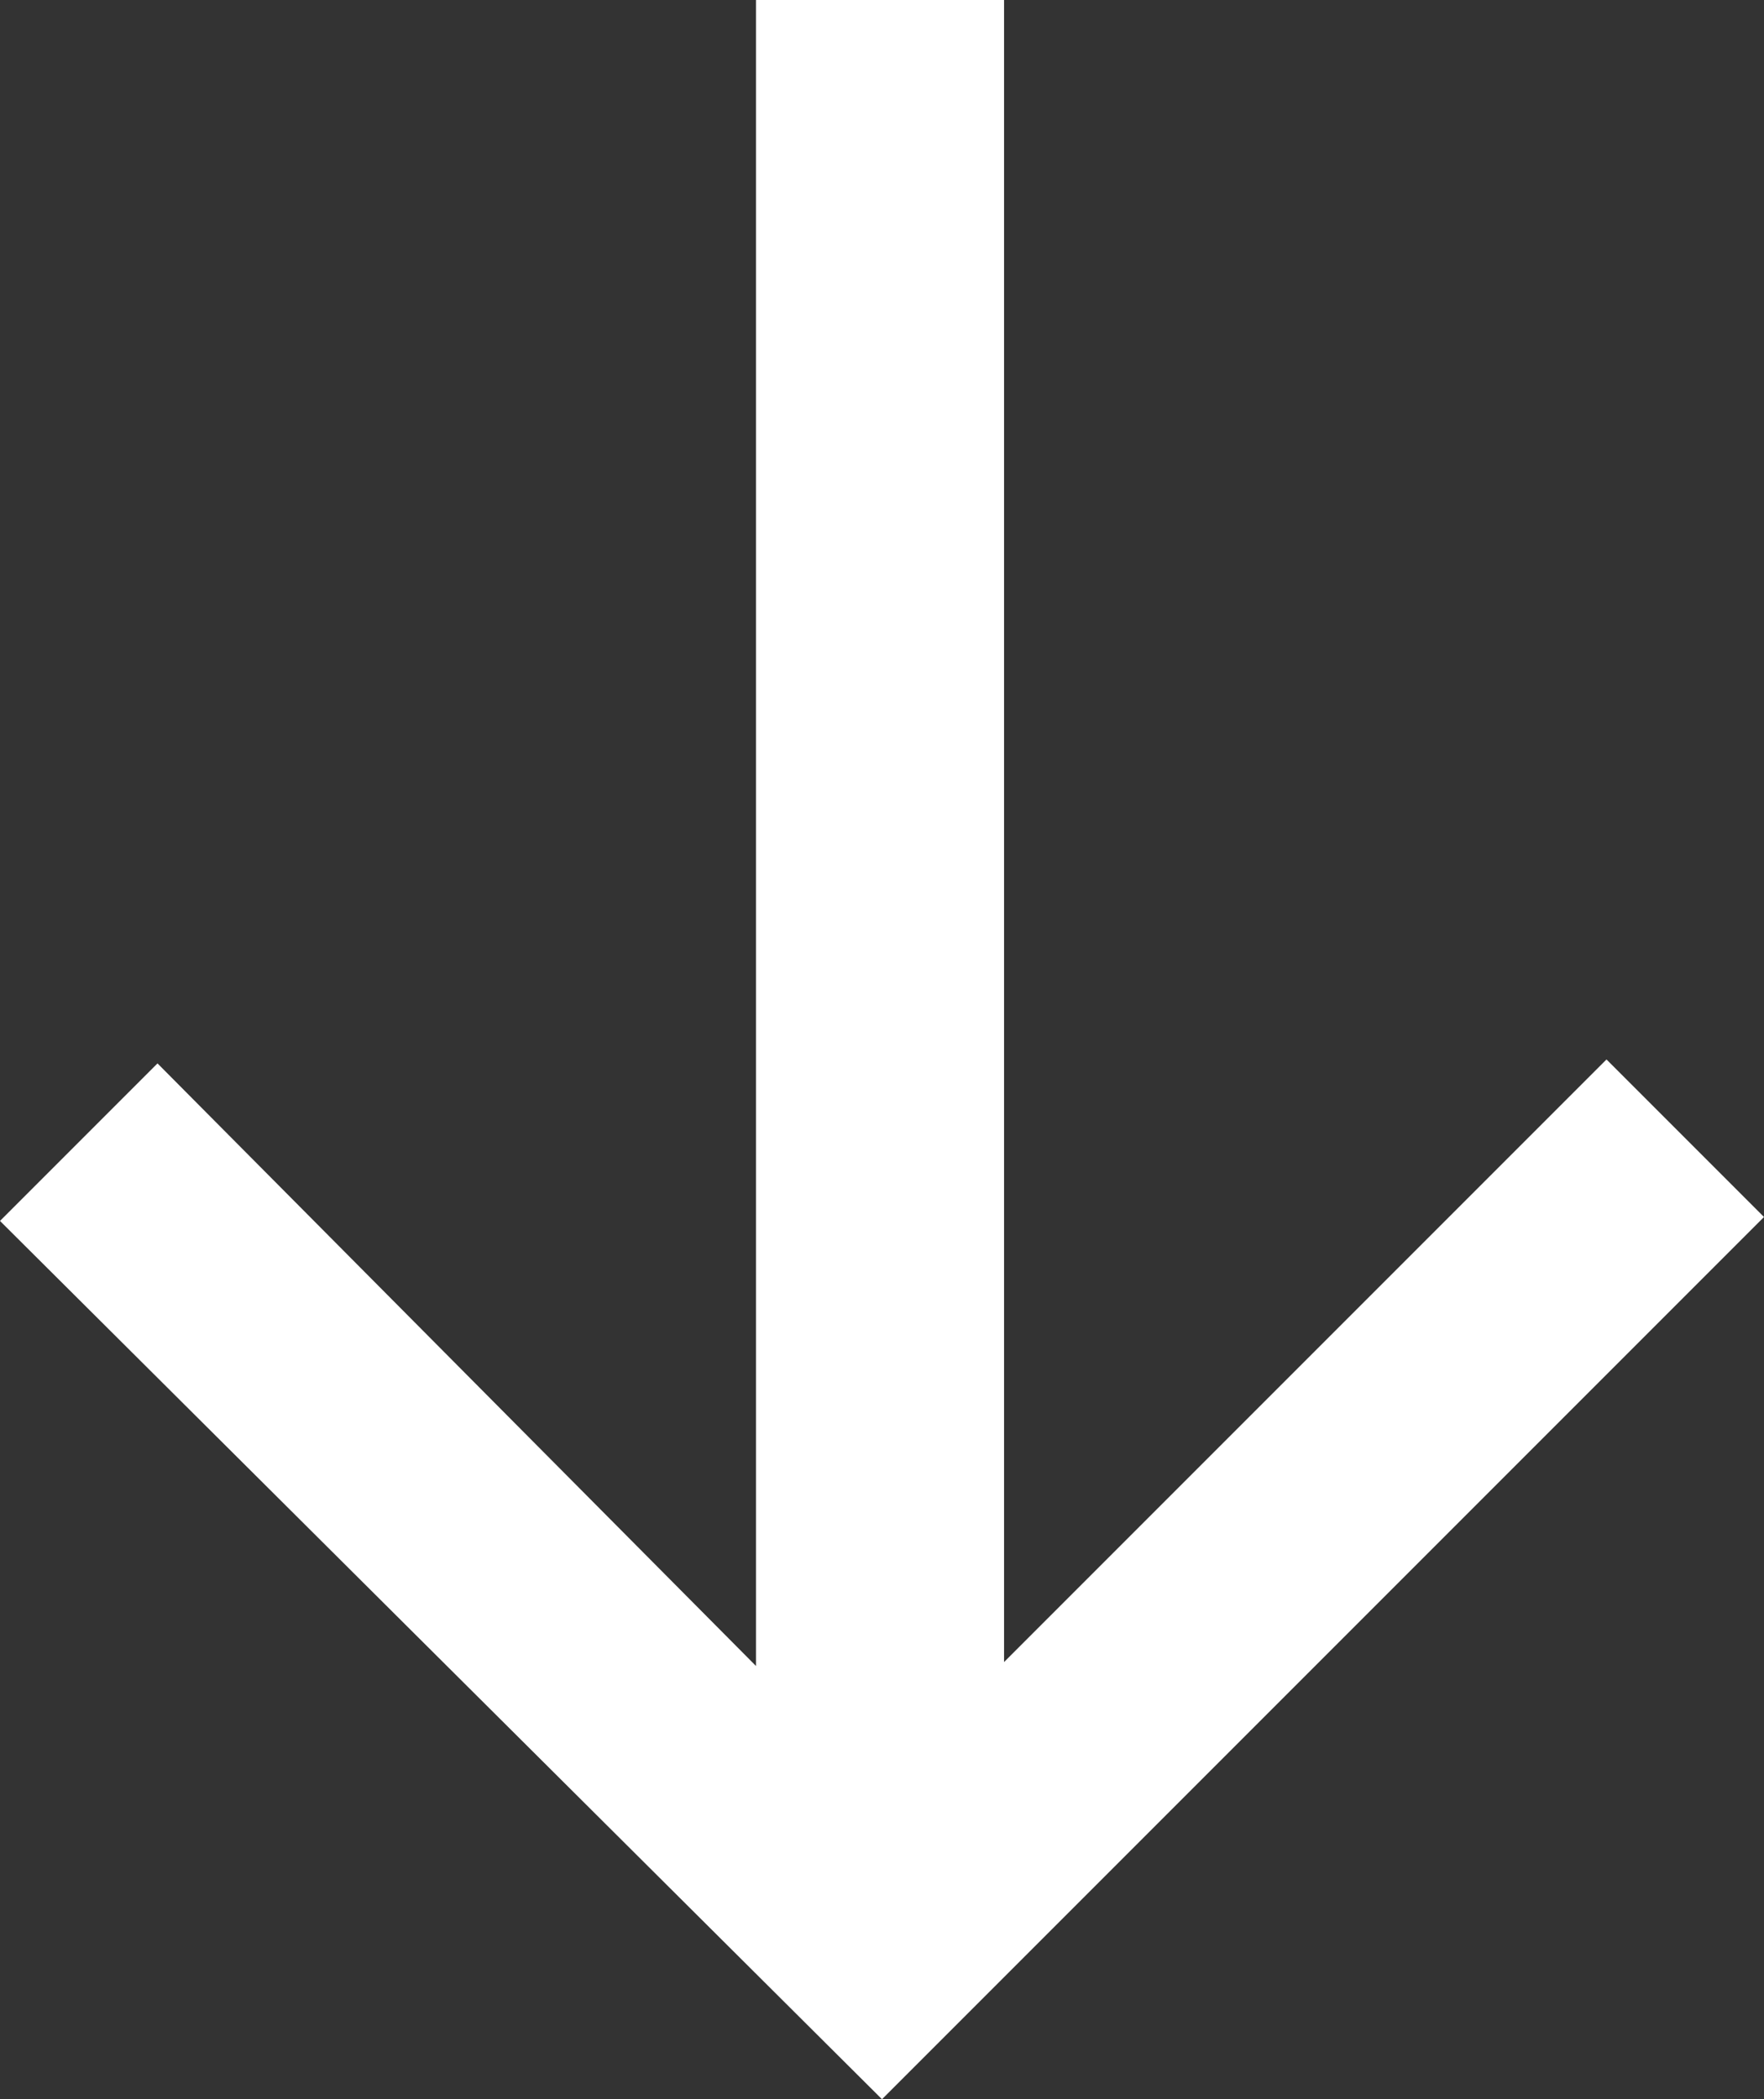 <?xml version="1.0" encoding="utf-8"?>
<!-- Generator: Adobe Illustrator 26.3.1, SVG Export Plug-In . SVG Version: 6.00 Build 0)  -->
<svg version="1.1" id="Ebene_1" xmlns="http://www.w3.org/2000/svg" xmlns:xlink="http://www.w3.org/1999/xlink" x="0px" y="0px"
	 viewBox="0 0 44.8 53.3" style="enable-background:new 0 0 44.8 53.3;" xml:space="preserve">
<rect x="0" y="0" width="44.8" height="53.3" fill="#333333" stroke="none"/>
<style type="text/css">
	.st0{fill:#FFFFFF;}
</style>
<g id="a">
</g>
<g id="b">
	<g id="c">
		<path class="st0" d="M40.8,26.9l4,4L22.4,53.3L0,31l4-4l15.2,15.3V0h6.3v42.2L40.8,26.9z"/>
	</g>
</g>
</svg>

